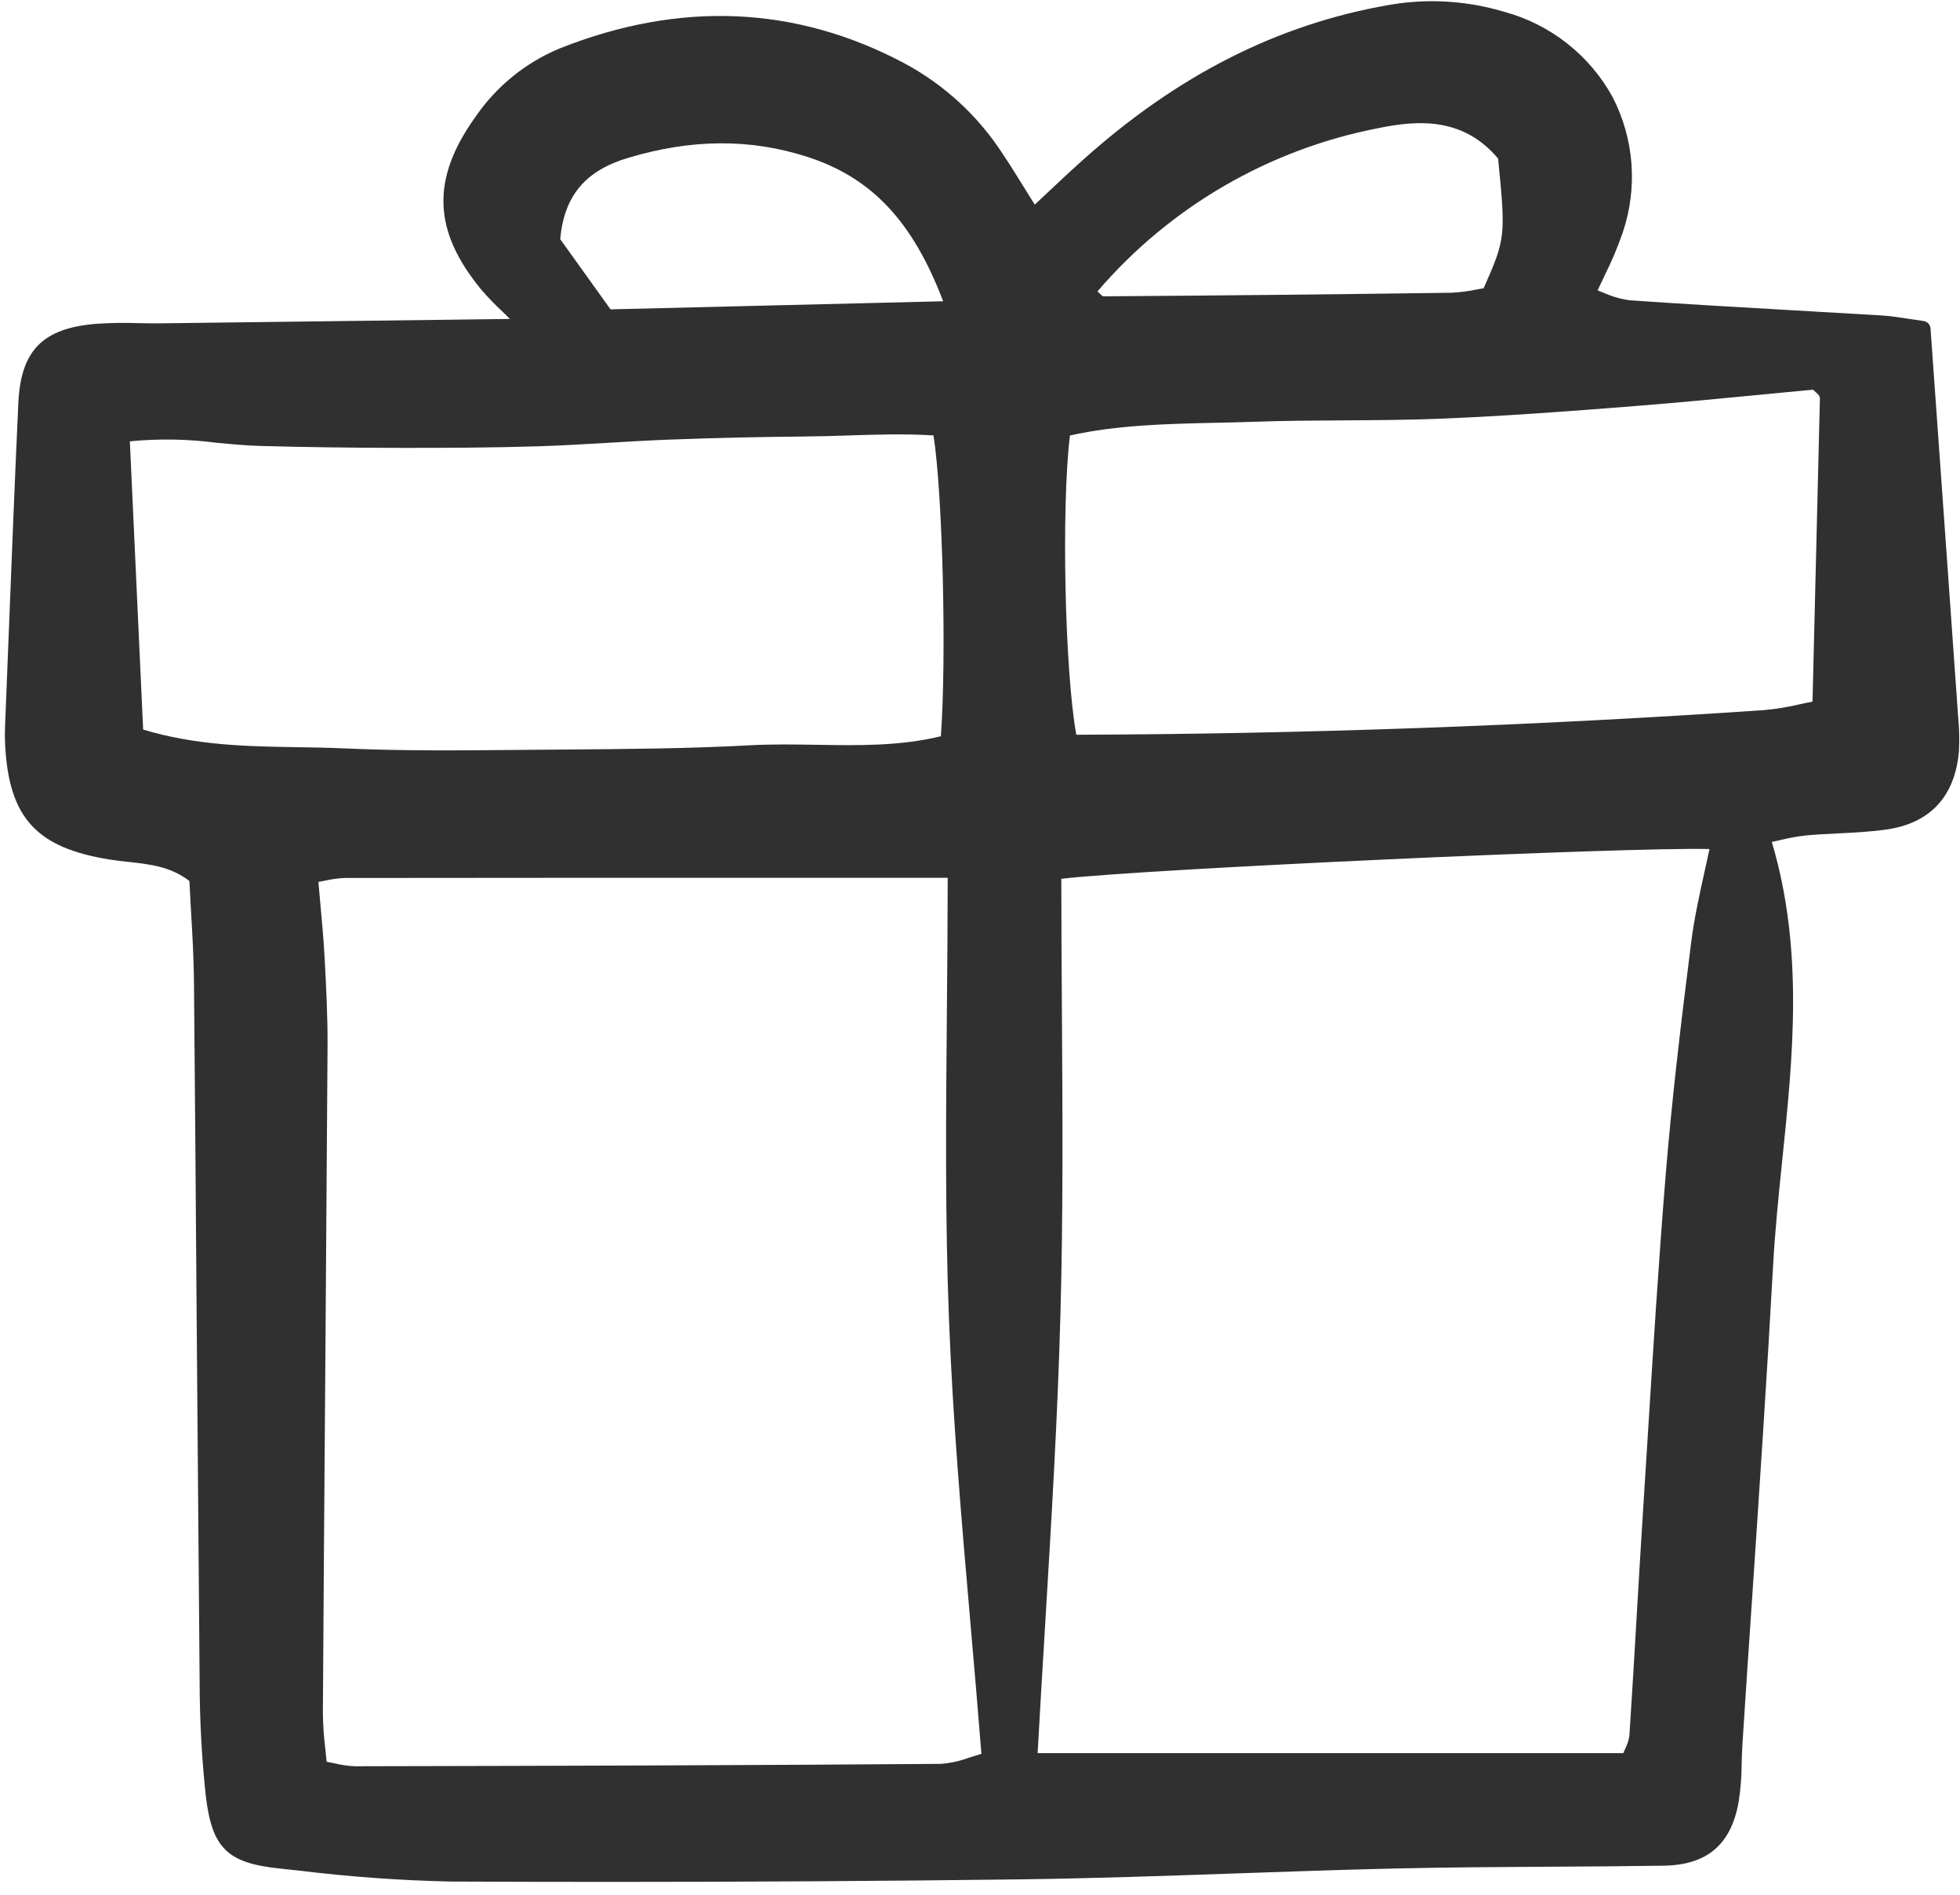 <svg width="60" height="58" viewBox="0 0 60 58" fill="none" xmlns="http://www.w3.org/2000/svg">
<g clip-path="url(#clip0_0_477)">
<path d="M4.945 9.897C4.713 9.9 4.481 9.896 4.248 9.892C3.81 9.876 3.372 9.883 2.935 9.913C1.301 10.049 0.636 10.73 0.561 12.341C0.449 14.772 0.352 17.245 0.258 19.636L0.153 22.282C0.146 22.456 0.148 22.631 0.157 22.803C0.274 25.032 1.111 25.95 3.354 26.311C3.545 26.342 3.739 26.364 3.934 26.384C4.598 26.457 5.226 26.527 5.798 26.968C5.813 27.266 5.83 27.566 5.846 27.866C5.888 28.581 5.931 29.321 5.938 30.048C5.968 33.438 5.996 36.827 6.019 40.217C6.048 43.964 6.078 47.711 6.111 51.458C6.112 52.627 6.174 53.796 6.298 54.959C6.487 56.569 6.951 57.029 8.555 57.197L9.138 57.259C10.683 57.449 12.237 57.562 13.793 57.596C15.425 57.603 17.053 57.607 18.675 57.607C22.932 57.607 27.142 57.581 31.243 57.529C33.446 57.501 35.684 57.422 37.849 57.347C39.44 57.291 41.086 57.234 42.704 57.197C44.272 57.161 45.868 57.151 47.412 57.142C48.562 57.136 49.751 57.129 50.92 57.111C52.253 57.091 52.985 56.474 53.222 55.17C53.284 54.774 53.316 54.375 53.316 53.975C53.322 53.785 53.327 53.595 53.339 53.406C53.436 51.893 53.536 50.38 53.64 48.869C53.862 45.554 54.092 42.128 54.277 38.755C54.337 37.673 54.45 36.569 54.56 35.503C54.886 32.341 55.222 29.075 54.239 25.773C54.321 25.755 54.399 25.738 54.474 25.721C54.737 25.656 55.004 25.607 55.274 25.575C55.605 25.544 55.946 25.526 56.277 25.511C56.766 25.486 57.271 25.462 57.768 25.389C59.098 25.195 59.859 24.361 59.968 22.979C59.986 22.654 59.979 22.328 59.948 22.004L59.944 21.948C59.728 18.875 59.507 15.803 59.286 12.694L59.098 10.055C59.094 9.998 59.07 9.944 59.031 9.902C58.992 9.861 58.939 9.834 58.883 9.826C58.735 9.806 58.593 9.784 58.455 9.763C58.16 9.717 57.882 9.674 57.597 9.656C56.68 9.601 55.763 9.547 54.845 9.496C53.221 9.403 51.542 9.307 49.892 9.192C49.613 9.154 49.34 9.075 49.083 8.958C49.025 8.936 48.965 8.913 48.906 8.89C48.98 8.728 49.053 8.573 49.125 8.425C49.336 8.003 49.52 7.568 49.674 7.122C49.904 6.445 49.995 5.728 49.943 5.015C49.89 4.302 49.693 3.606 49.365 2.971C49.017 2.336 48.544 1.778 47.974 1.33C47.405 0.882 46.752 0.553 46.053 0.363C44.899 0.016 43.68 -0.055 42.494 0.156C39.107 0.75 36.056 2.296 33.166 4.882C32.801 5.208 32.437 5.548 32.054 5.909C31.933 6.024 31.806 6.142 31.676 6.264C31.585 6.118 31.5 5.98 31.417 5.848C31.154 5.424 30.928 5.058 30.686 4.696C29.935 3.542 28.905 2.594 27.692 1.941C24.371 0.174 20.82 0.019 17.139 1.48C16.088 1.915 15.188 2.648 14.548 3.587C13.194 5.484 13.249 7.063 14.732 8.865C14.934 9.1 15.15 9.323 15.377 9.534C15.448 9.604 15.526 9.68 15.611 9.763L13.588 9.789C10.53 9.827 7.738 9.864 4.945 9.897ZM9.935 29.279C9.903 28.719 9.853 28.163 9.799 27.578C9.782 27.387 9.764 27.193 9.747 26.997C9.813 26.985 9.876 26.972 9.937 26.96C10.139 26.913 10.346 26.885 10.553 26.876C15.633 26.869 20.712 26.869 25.977 26.87H29.011C29.01 28.265 28.998 29.645 28.986 30.982C28.957 34.222 28.93 37.282 29.05 40.377C29.169 43.479 29.432 46.506 29.709 49.71C29.822 51.008 29.938 52.35 30.043 53.687C29.914 53.724 29.791 53.763 29.673 53.8C29.392 53.906 29.098 53.971 28.799 53.994C23.116 54.036 17.517 54.054 10.858 54.067H10.855C10.648 54.057 10.442 54.028 10.24 53.977C10.164 53.961 10.084 53.944 9.999 53.929C9.987 53.801 9.974 53.675 9.96 53.55C9.915 53.183 9.889 52.814 9.884 52.444C9.905 48.981 9.93 45.517 9.957 42.054C9.982 38.713 10.005 35.372 10.027 32.03C10.032 31.098 9.983 30.161 9.935 29.279H9.935ZM24.657 13.361C25.101 13.358 25.545 13.344 25.989 13.329C26.846 13.302 27.729 13.274 28.576 13.329C28.855 15.078 28.98 20.107 28.802 22.537C27.567 22.841 26.262 22.821 24.999 22.799C24.324 22.789 23.625 22.777 22.938 22.815C21.065 22.916 19.154 22.93 17.305 22.944L15.816 22.956C14.082 22.973 12.289 22.989 10.533 22.909C10.055 22.887 9.568 22.879 9.096 22.872C7.577 22.848 6.008 22.822 4.382 22.333L3.975 13.509C4.859 13.424 5.75 13.438 6.632 13.554C7.079 13.596 7.541 13.64 7.997 13.652C9.331 13.688 10.715 13.707 12.229 13.71C13.57 13.711 15.013 13.707 16.464 13.662C17.175 13.64 17.895 13.597 18.592 13.556C19.198 13.52 19.824 13.483 20.438 13.459C21.859 13.405 23.279 13.373 24.657 13.362V13.361ZM18.69 9.47L17.149 7.32C17.271 5.994 17.914 5.225 19.228 4.832C21.171 4.25 22.963 4.239 24.703 4.798C26.677 5.433 27.937 6.764 28.872 9.222L18.69 9.47ZM33.595 8.921C35.818 6.327 38.856 4.564 42.212 3.919C43.422 3.671 44.798 3.589 45.86 4.854C46.094 7.223 46.093 7.299 45.418 8.823C45.349 8.835 45.279 8.848 45.207 8.861C44.95 8.916 44.69 8.949 44.428 8.961C41.019 9.009 37.432 9.046 33.764 9.071C33.727 9.044 33.692 9.013 33.66 8.981C33.639 8.961 33.617 8.941 33.595 8.921V8.921ZM32.462 40.246C32.547 37.148 32.528 34.113 32.507 30.9C32.498 29.577 32.49 28.245 32.489 26.901C34.967 26.605 49.851 25.923 52.331 25.99C52.282 26.218 52.232 26.446 52.182 26.674C52.026 27.376 51.866 28.102 51.773 28.829C51.434 31.498 51.172 33.74 50.987 36.008C50.773 38.638 50.606 41.316 50.445 43.905C50.398 44.666 50.35 45.427 50.301 46.188C50.233 47.268 50.167 48.349 50.105 49.429C50.033 50.667 49.96 51.902 49.879 53.138C49.857 53.275 49.814 53.407 49.751 53.53C49.733 53.574 49.713 53.619 49.694 53.666H31.764C31.837 52.336 31.917 51.016 31.996 49.702C32.183 46.598 32.377 43.389 32.462 40.247V40.246ZM55.678 12.099C55.696 12.125 55.707 12.154 55.712 12.185C55.645 15.01 55.575 17.836 55.503 20.744L55.485 21.477C55.355 21.503 55.227 21.53 55.102 21.556C54.738 21.643 54.368 21.704 53.996 21.738C46.951 22.216 39.871 22.47 32.948 22.491C32.595 20.541 32.487 15.532 32.753 13.331C34.196 13.009 35.717 12.976 37.191 12.942C37.591 12.934 37.991 12.925 38.389 12.911C39.302 12.878 40.234 12.873 41.135 12.868C42.11 12.862 43.118 12.856 44.111 12.816C46.112 12.735 48.073 12.587 50.074 12.428C51.391 12.324 52.707 12.197 53.98 12.074C54.494 12.024 55.001 11.976 55.5 11.928C55.531 11.958 55.559 11.982 55.583 12.004C55.617 12.033 55.649 12.065 55.678 12.098V12.099Z" fill="#303030"/>
</g>
<defs>
<clipPath id="clip0_0_477">
<rect width="60" height="57.75" fill="white"/>
</clipPath>
</defs>
</svg>

